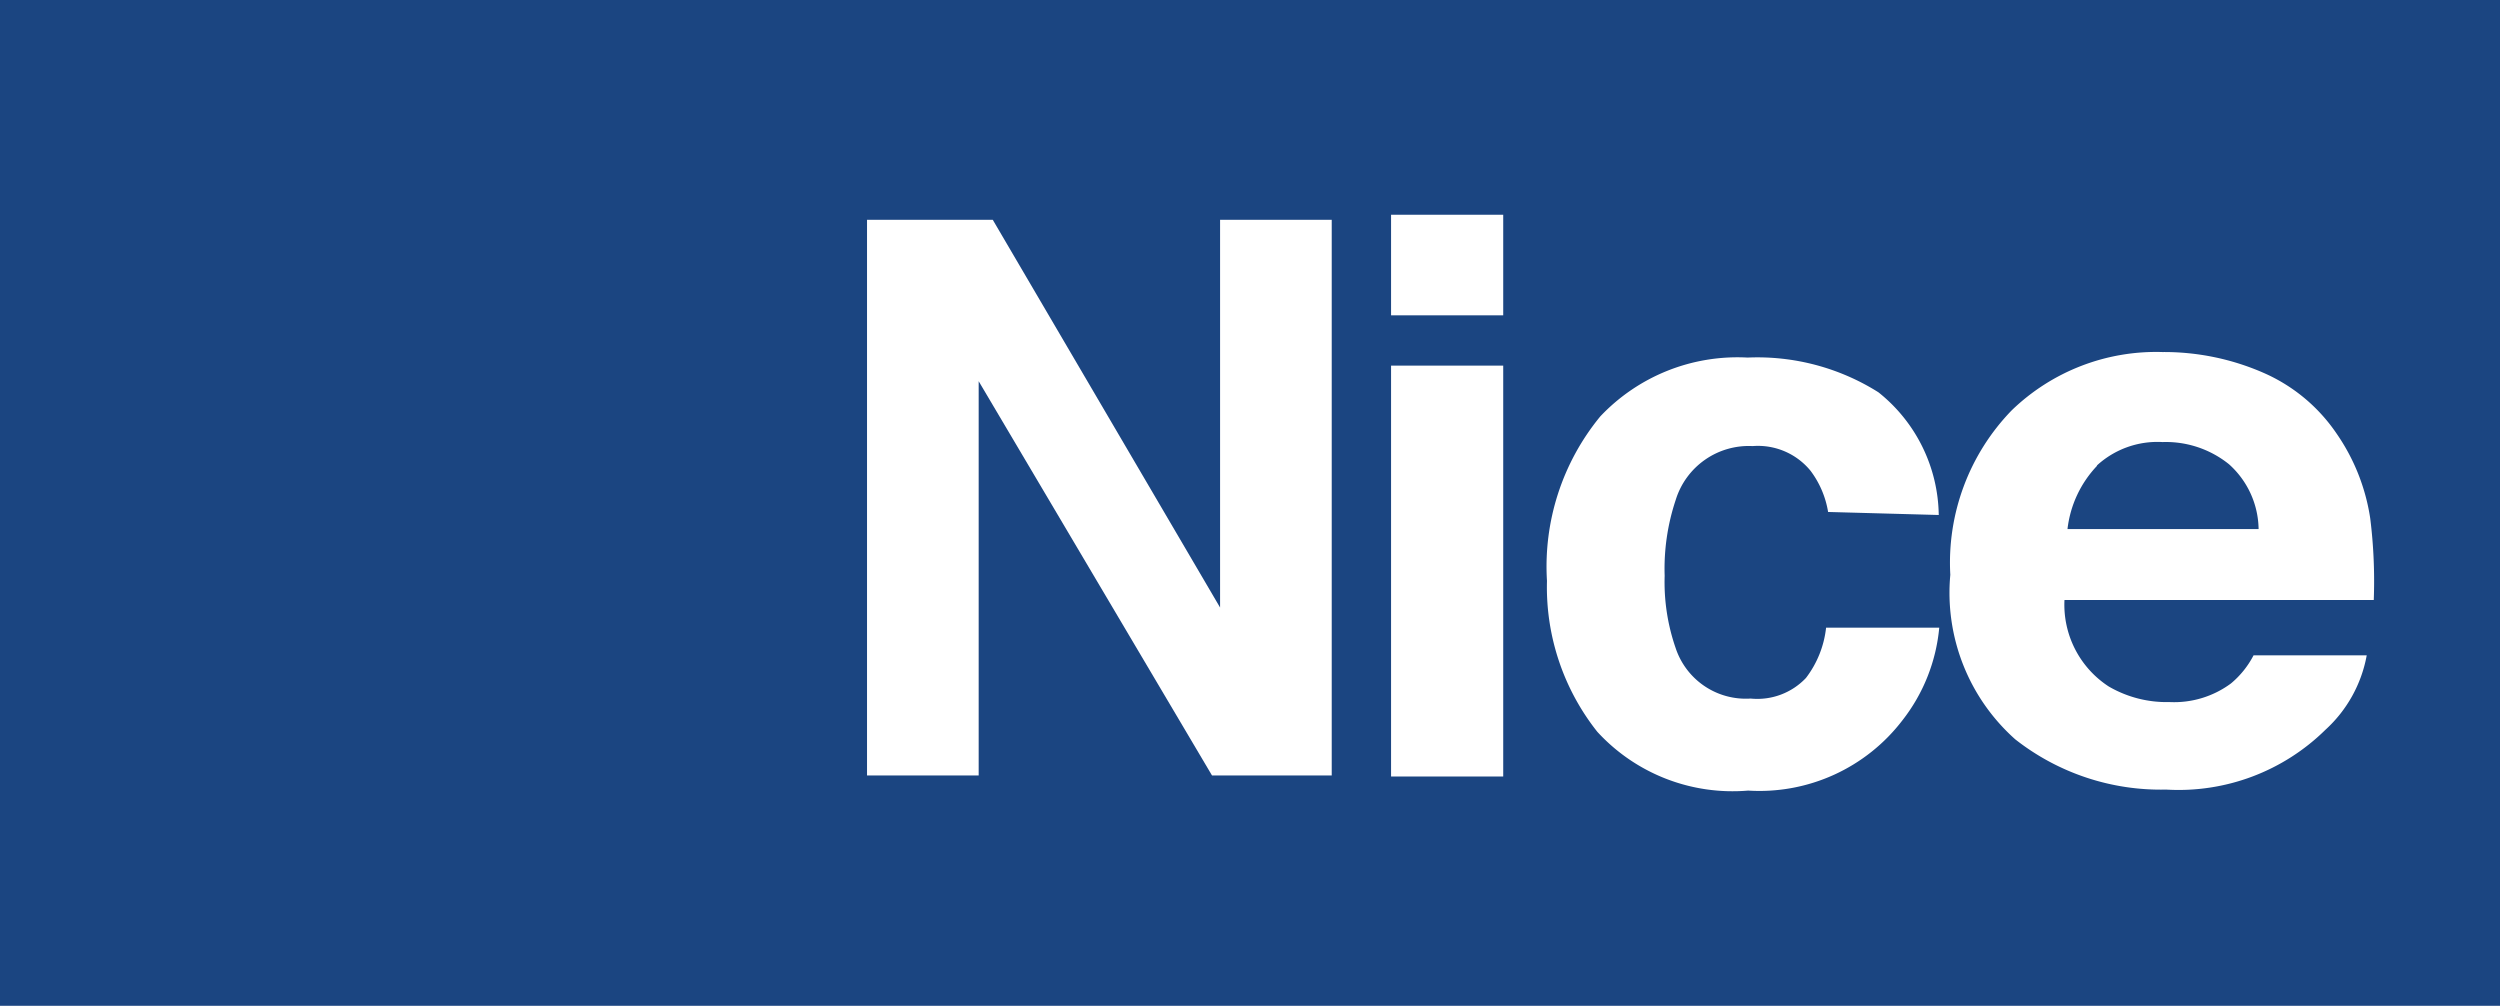 <svg id="Layer_1" data-name="Layer 1" xmlns="http://www.w3.org/2000/svg" viewBox="0 0 49.71 20"><defs><style>.cls-1{fill:#1b4581;}.cls-2{fill:#fff;}</style></defs><title>nice napedy rzeszow</title><rect class="cls-1" width="49.71" height="20"/><path class="cls-2" d="M43.24,4.37h2.5l4.52,7.71V4.37h2.22V15.42H50.1L45.46,7.58v7.84H43.24Z" transform="translate(-26)"/><path class="cls-2" d="M55.89,6.27H53.66v-2h2.23Zm-2.23,1h2.23v8.17H53.66Z" transform="translate(-26)"/><path class="cls-2" d="M62.35,10.18A1.86,1.86,0,0,0,62,9.36a1.35,1.35,0,0,0-1.15-.49,1.52,1.52,0,0,0-1.53,1.07,4.32,4.32,0,0,0-.22,1.51,4,4,0,0,0,.22,1.44,1.47,1.47,0,0,0,1.49,1,1.33,1.33,0,0,0,1.1-.41,2,2,0,0,0,.4-1h2.25a3.51,3.51,0,0,1-.73,1.84,3.58,3.58,0,0,1-3.07,1.4,3.65,3.65,0,0,1-3-1.17,4.63,4.63,0,0,1-1-3,4.7,4.7,0,0,1,1.06-3.27,3.75,3.75,0,0,1,2.93-1.17,4.51,4.51,0,0,1,2.6.69,3.17,3.17,0,0,1,1.2,2.44Z" transform="translate(-26)"/><path class="cls-2" d="M71,7.41a3.4,3.4,0,0,1,1.46,1.21,4,4,0,0,1,.67,1.69,10.1,10.1,0,0,1,.07,1.62H67.05a1.94,1.94,0,0,0,.88,1.72,2.29,2.29,0,0,0,1.21.31,1.9,1.9,0,0,0,1.22-.37,1.81,1.81,0,0,0,.45-.56h2.25a2.64,2.64,0,0,1-.82,1.48,4.16,4.16,0,0,1-3.17,1.19,4.68,4.68,0,0,1-3-1,3.9,3.9,0,0,1-1.29-3.27A4.35,4.35,0,0,1,66,8.16,4.13,4.13,0,0,1,69,7,4.93,4.93,0,0,1,71,7.41Zm-3.3,1.85a2.19,2.19,0,0,0-.59,1.26h3.8a1.76,1.76,0,0,0-.59-1.29A2,2,0,0,0,69,8.79,1.78,1.78,0,0,0,67.69,9.26Z" transform="translate(-26)"/></svg>